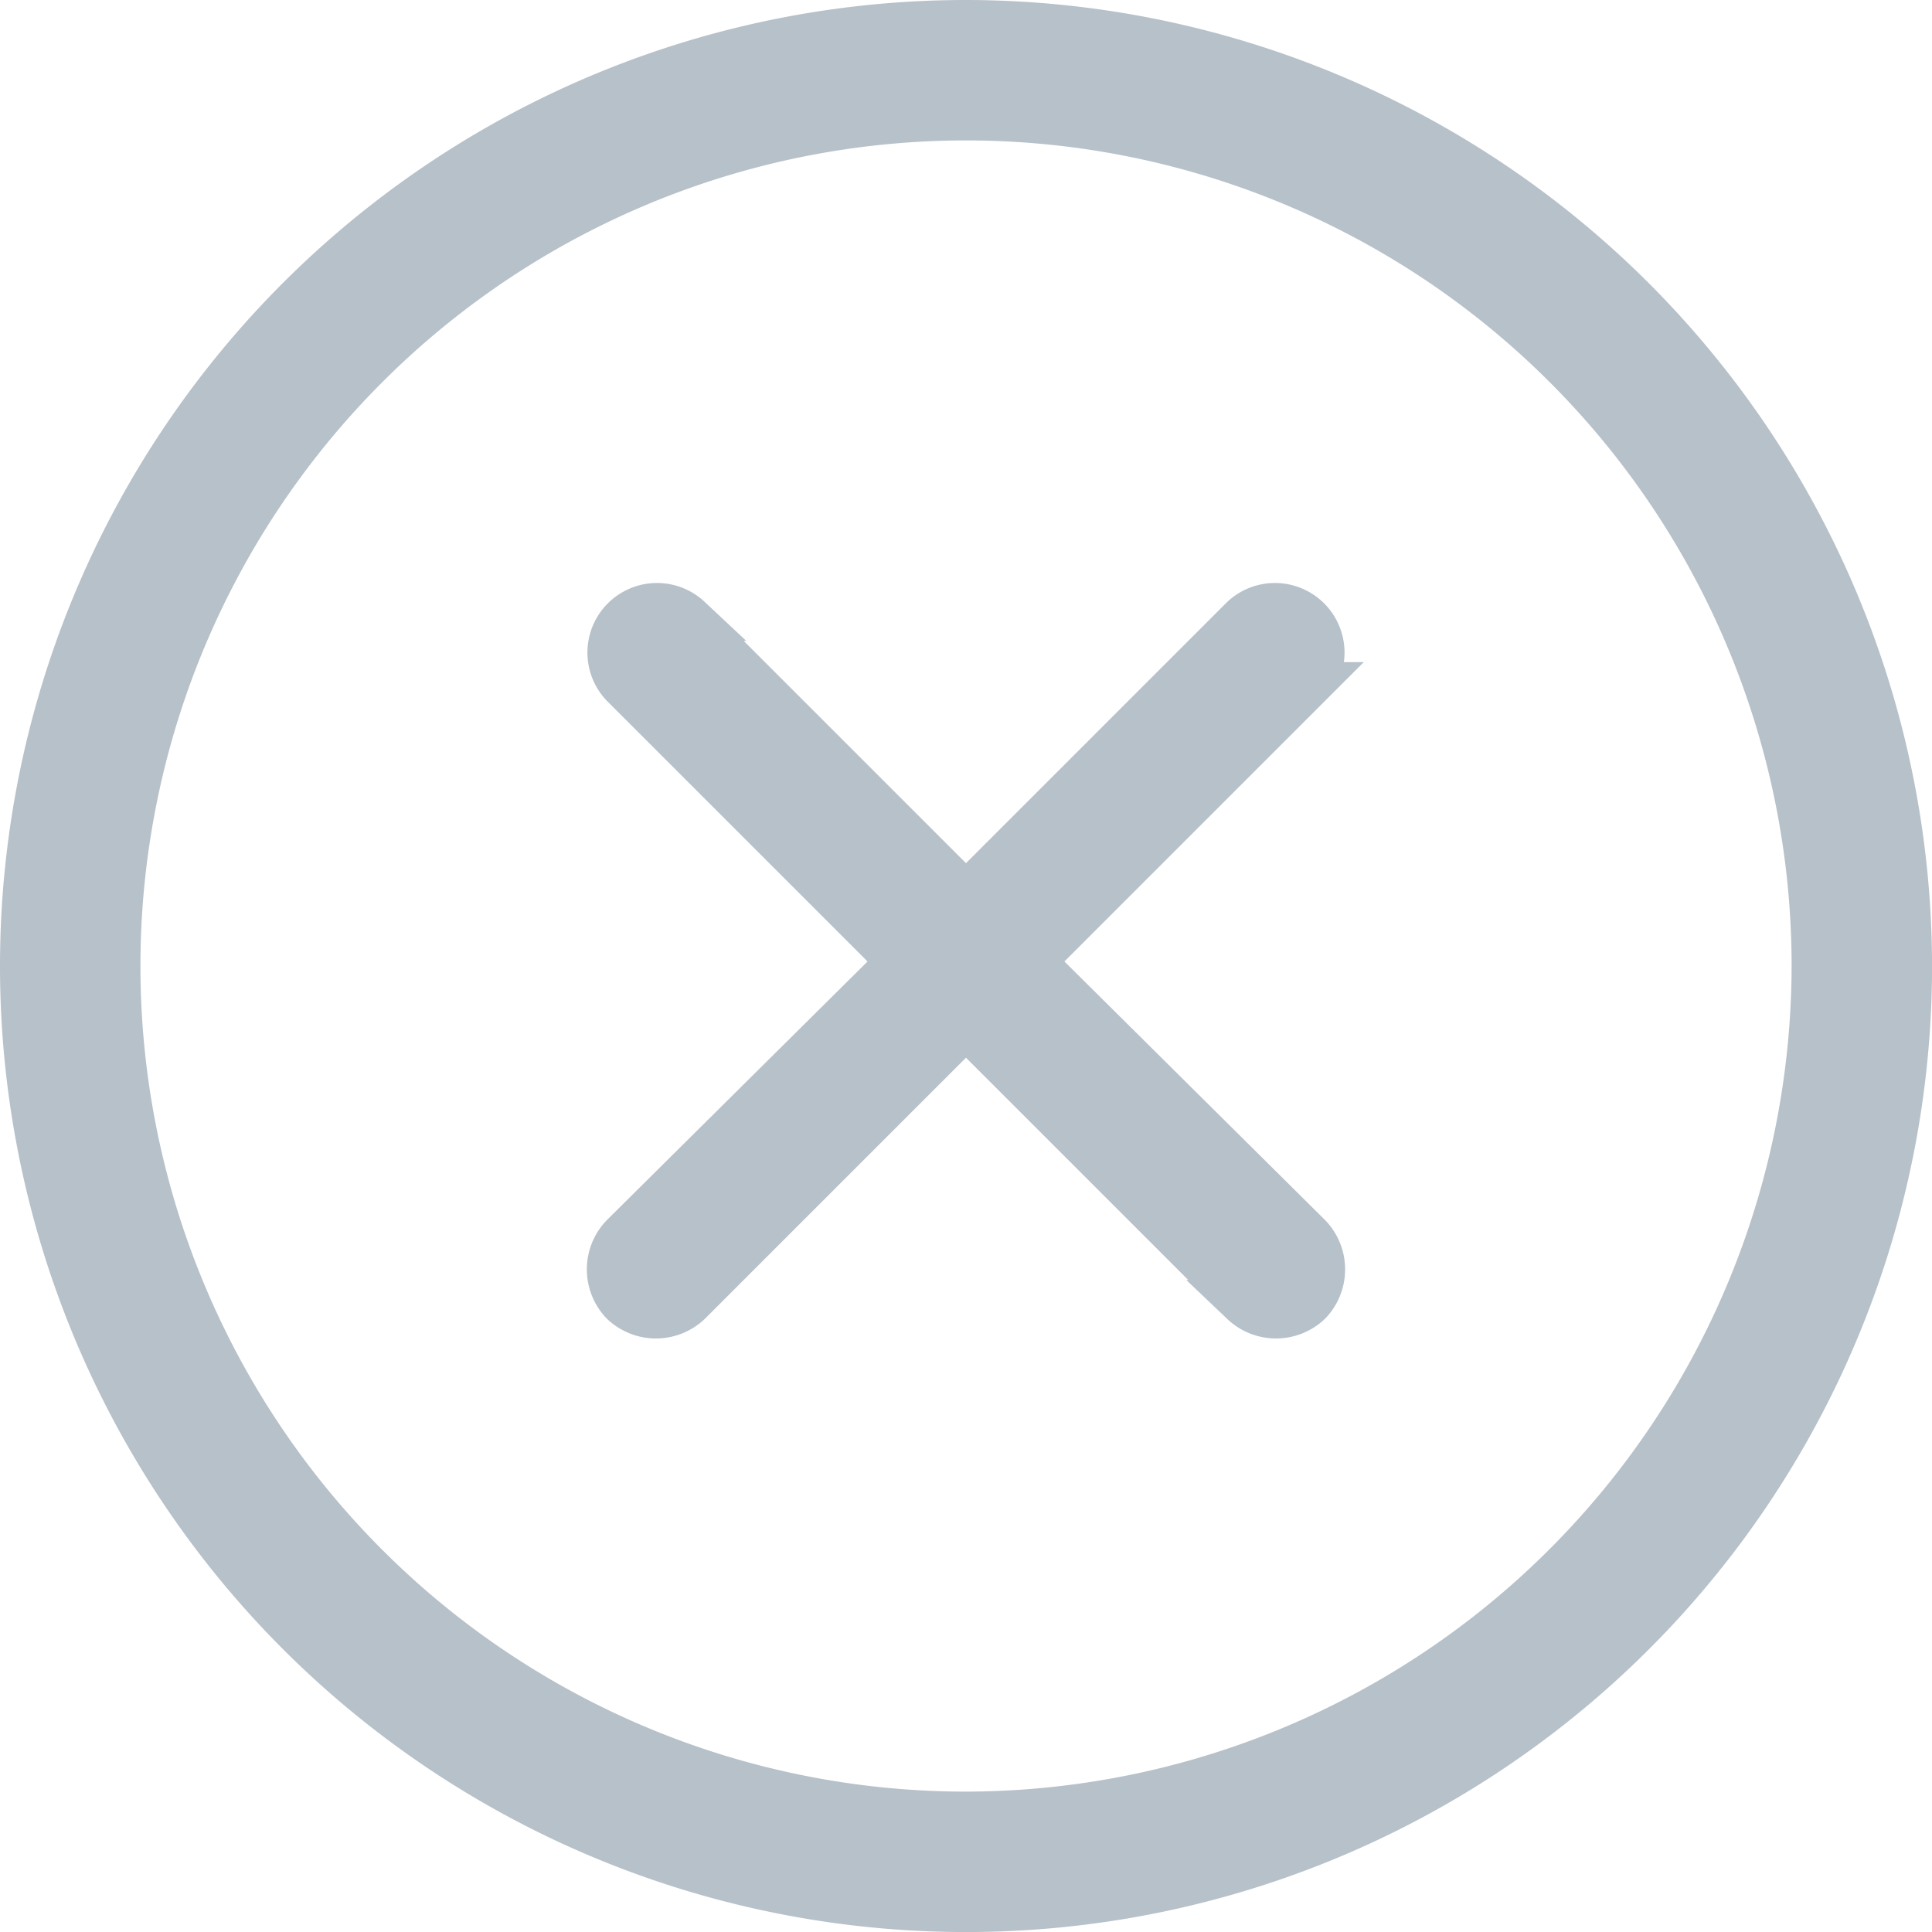 <svg xmlns="http://www.w3.org/2000/svg" width="42.759" height="42.759" viewBox="0 0 42.759 42.759">
  <g id="error" transform="translate(0.5 0.5)">
    <g id="Group_7873" data-name="Group 7873">
      <g id="Group_7872" data-name="Group 7872">
        <path id="Path_23200" data-name="Path 23200" d="M20.88,0a20.88,20.88,0,1,0,20.88,20.88A20.9,20.9,0,0,0,20.88,0Zm0,39.652A18.772,18.772,0,1,1,39.652,20.88,18.805,18.805,0,0,1,20.88,39.652Z" fill="#b7c1c9" stroke="#b7c1c9" stroke-width="1"/>
      </g>
    </g>
    <g id="Group_7875" data-name="Group 7875" transform="translate(12.988 12.89)">
      <g id="Group_7874" data-name="Group 7874">
        <path id="Path_23201" data-name="Path 23201" d="M115.361,113.091l6.127-6.127a1.04,1.04,0,0,0-1.47-1.47l-6.127,6.127-6.127-6.127a1.04,1.04,0,0,0-1.47,1.47l6.127,6.127-6.127,6.078a1.066,1.066,0,0,0,0,1.47,1.066,1.066,0,0,0,1.47,0l6.127-6.127,6.127,6.127a1.066,1.066,0,0,0,1.47,0,1.066,1.066,0,0,0,0-1.47Z" transform="translate(-106 -105.2)" fill="#b7c1c9" stroke="#b7c1c9" stroke-width="1"/>
      </g>
    </g>
  </g>
</svg>
